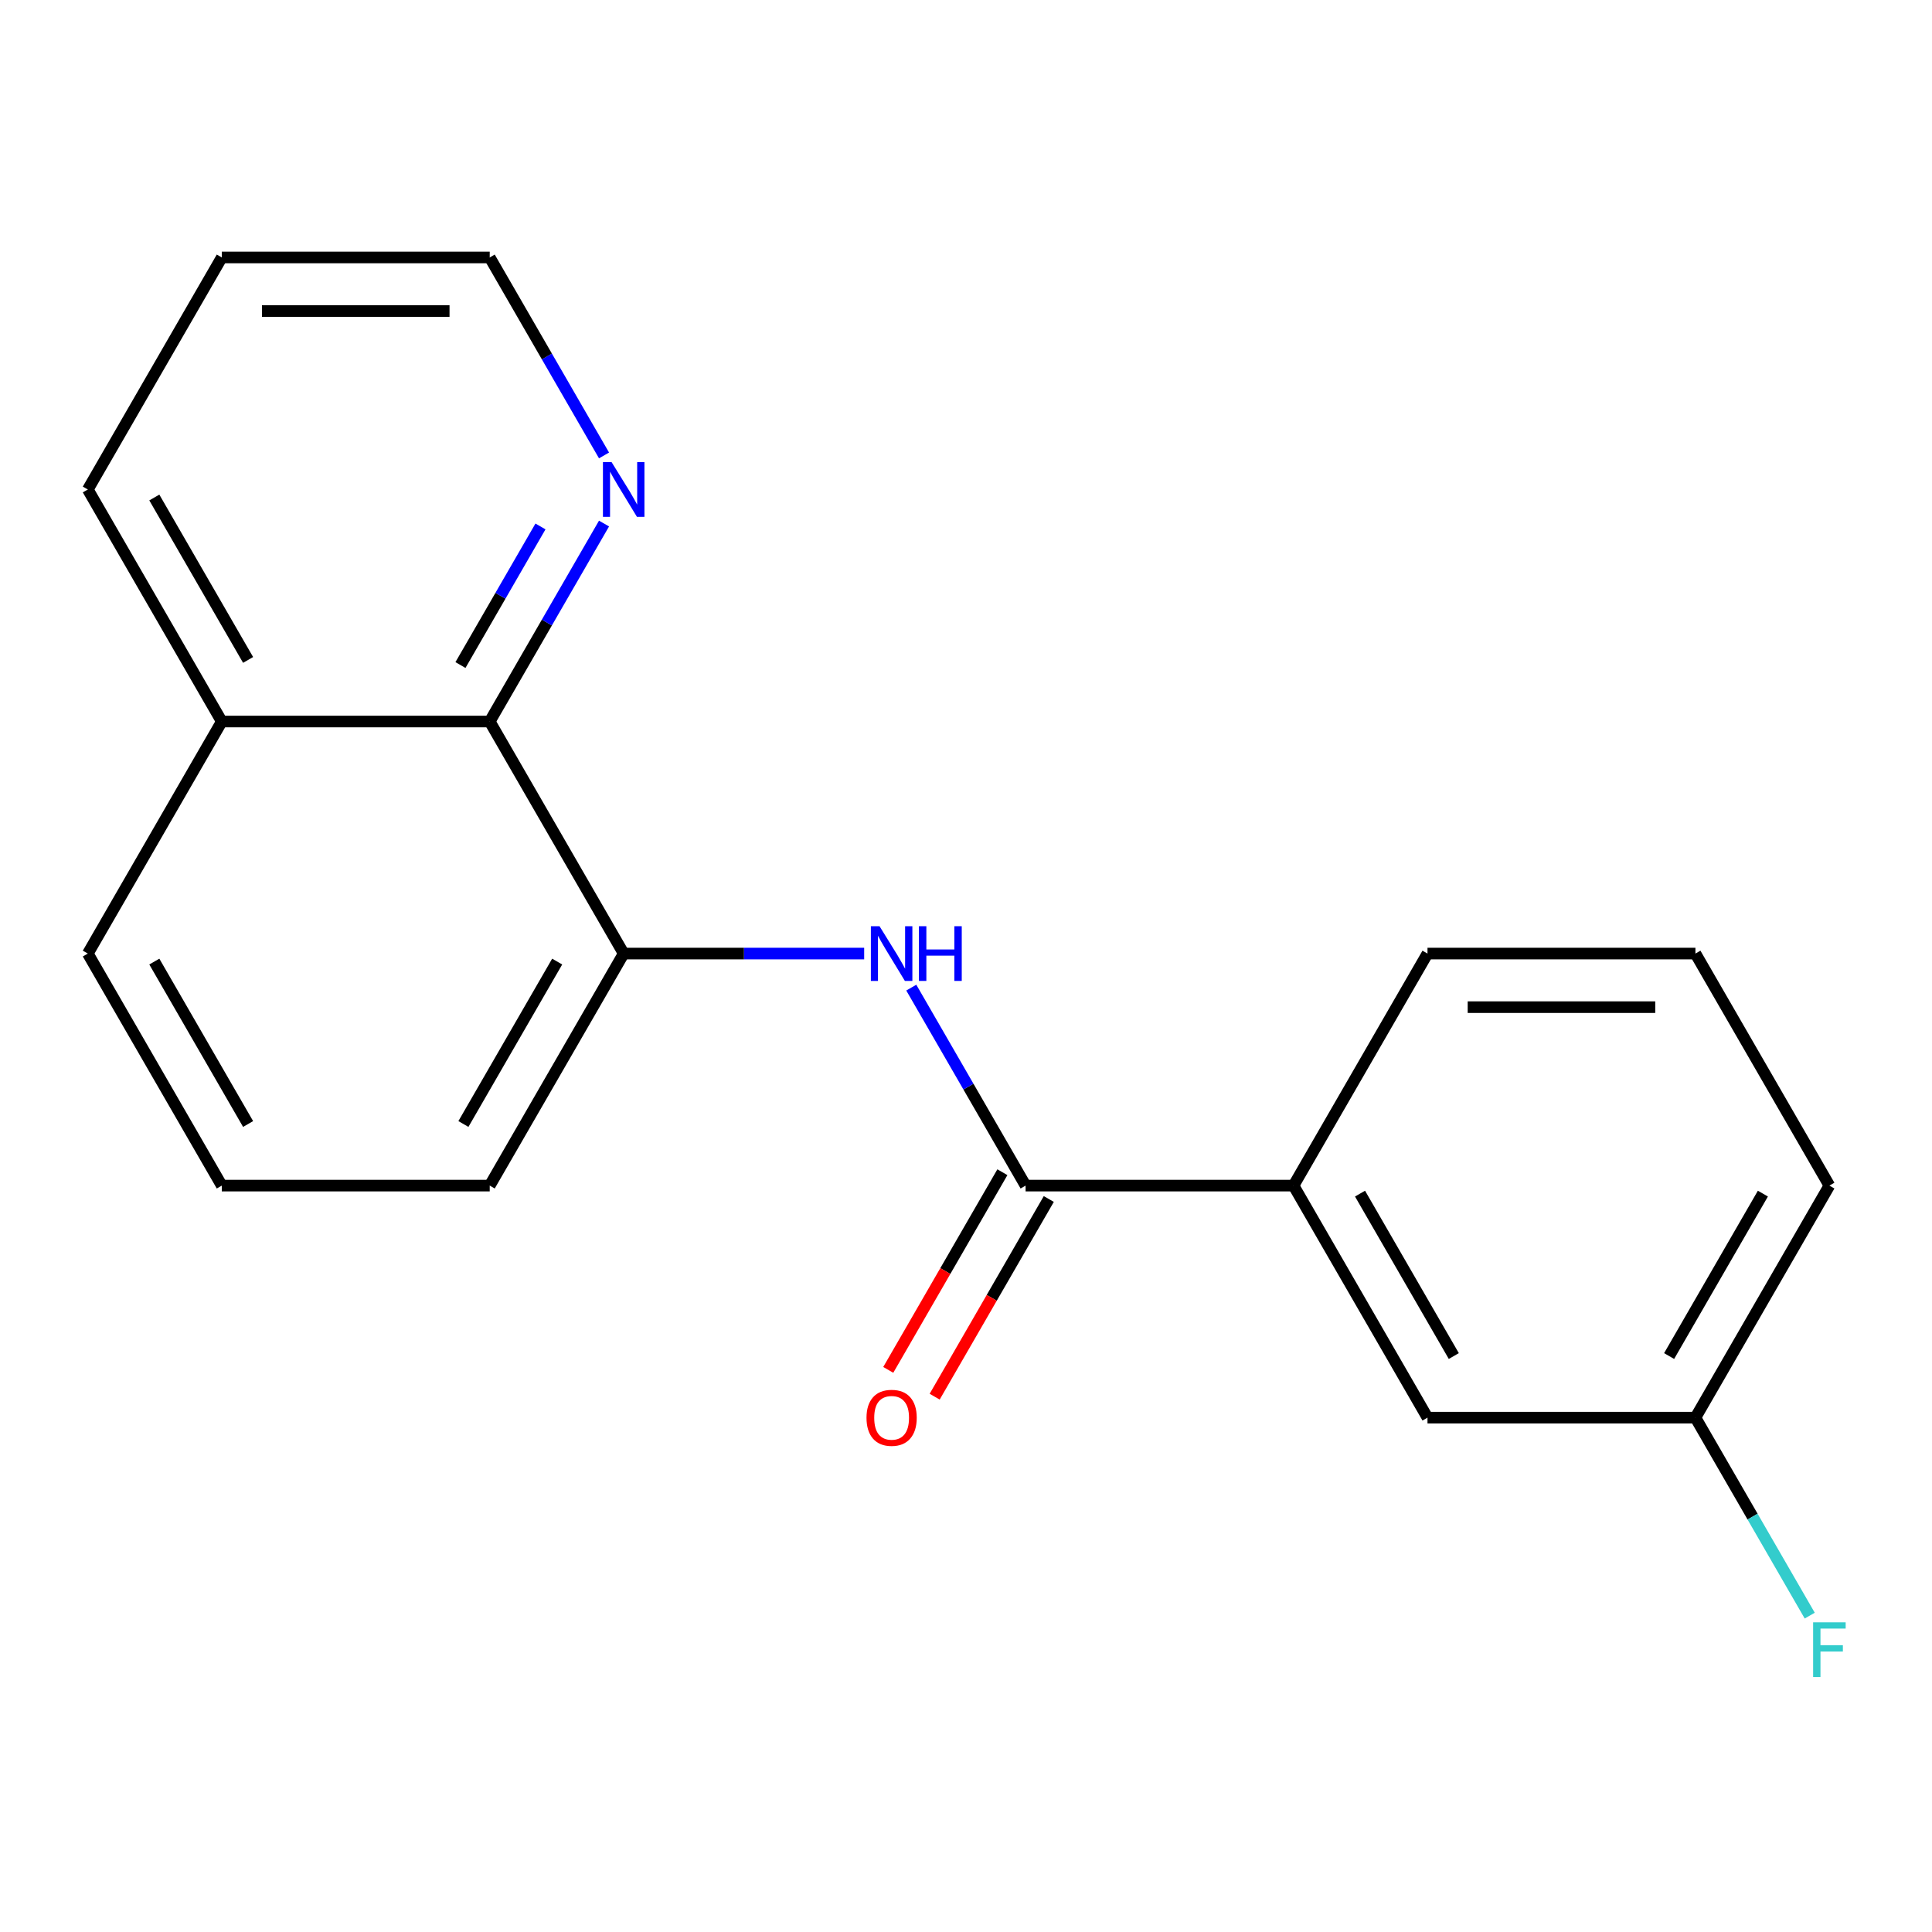 <?xml version='1.0' encoding='iso-8859-1'?>
<svg version='1.1' baseProfile='full'
              xmlns='http://www.w3.org/2000/svg'
                      xmlns:rdkit='http://www.rdkit.org/xml'
                      xmlns:xlink='http://www.w3.org/1999/xlink'
                  xml:space='preserve'
width='1000px' height='1000px' viewBox='0 0 1000 1000'>
<!-- END OF HEADER -->
<rect style='opacity:1.0;fill:#FFFFFF;stroke:none' width='1000' height='1000' x='0' y='0'> </rect>
<path class='bond-0' d='M 530.844,613.667 L 501.261,562.429' style='fill:none;fill-rule:evenodd;stroke:#000000;stroke-width:6px;stroke-linecap:butt;stroke-linejoin:miter;stroke-opacity:1' />
<path class='bond-0' d='M 501.261,562.429 L 471.679,511.191' style='fill:none;fill-rule:evenodd;stroke:#0000FF;stroke-width:6px;stroke-linecap:butt;stroke-linejoin:miter;stroke-opacity:1' />
<path class='bond-3' d='M 530.844,613.667 L 669.526,613.667' style='fill:none;fill-rule:evenodd;stroke:#000000;stroke-width:6px;stroke-linecap:butt;stroke-linejoin:miter;stroke-opacity:1' />
<path class='bond-5' d='M 518.833,606.733 L 489.297,657.89' style='fill:none;fill-rule:evenodd;stroke:#000000;stroke-width:6px;stroke-linecap:butt;stroke-linejoin:miter;stroke-opacity:1' />
<path class='bond-5' d='M 489.297,657.89 L 459.761,709.048' style='fill:none;fill-rule:evenodd;stroke:#FF0000;stroke-width:6px;stroke-linecap:butt;stroke-linejoin:miter;stroke-opacity:1' />
<path class='bond-5' d='M 542.854,620.601 L 513.318,671.759' style='fill:none;fill-rule:evenodd;stroke:#000000;stroke-width:6px;stroke-linecap:butt;stroke-linejoin:miter;stroke-opacity:1' />
<path class='bond-5' d='M 513.318,671.759 L 483.782,722.916' style='fill:none;fill-rule:evenodd;stroke:#FF0000;stroke-width:6px;stroke-linecap:butt;stroke-linejoin:miter;stroke-opacity:1' />
<path class='bond-1' d='M 447.295,493.564 L 385.058,493.564' style='fill:none;fill-rule:evenodd;stroke:#0000FF;stroke-width:6px;stroke-linecap:butt;stroke-linejoin:miter;stroke-opacity:1' />
<path class='bond-1' d='M 385.058,493.564 L 322.82,493.564' style='fill:none;fill-rule:evenodd;stroke:#000000;stroke-width:6px;stroke-linecap:butt;stroke-linejoin:miter;stroke-opacity:1' />
<path class='bond-2' d='M 322.82,493.564 L 253.478,373.461' style='fill:none;fill-rule:evenodd;stroke:#000000;stroke-width:6px;stroke-linecap:butt;stroke-linejoin:miter;stroke-opacity:1' />
<path class='bond-10' d='M 322.82,493.564 L 253.478,613.667' style='fill:none;fill-rule:evenodd;stroke:#000000;stroke-width:6px;stroke-linecap:butt;stroke-linejoin:miter;stroke-opacity:1' />
<path class='bond-10' d='M 288.398,497.711 L 239.859,581.783' style='fill:none;fill-rule:evenodd;stroke:#000000;stroke-width:6px;stroke-linecap:butt;stroke-linejoin:miter;stroke-opacity:1' />
<path class='bond-4' d='M 253.478,373.461 L 283.061,322.224' style='fill:none;fill-rule:evenodd;stroke:#000000;stroke-width:6px;stroke-linecap:butt;stroke-linejoin:miter;stroke-opacity:1' />
<path class='bond-4' d='M 283.061,322.224 L 312.643,270.986' style='fill:none;fill-rule:evenodd;stroke:#0000FF;stroke-width:6px;stroke-linecap:butt;stroke-linejoin:miter;stroke-opacity:1' />
<path class='bond-4' d='M 238.333,344.222 L 259.04,308.355' style='fill:none;fill-rule:evenodd;stroke:#000000;stroke-width:6px;stroke-linecap:butt;stroke-linejoin:miter;stroke-opacity:1' />
<path class='bond-4' d='M 259.04,308.355 L 279.748,272.489' style='fill:none;fill-rule:evenodd;stroke:#0000FF;stroke-width:6px;stroke-linecap:butt;stroke-linejoin:miter;stroke-opacity:1' />
<path class='bond-7' d='M 253.478,373.461 L 114.796,373.461' style='fill:none;fill-rule:evenodd;stroke:#000000;stroke-width:6px;stroke-linecap:butt;stroke-linejoin:miter;stroke-opacity:1' />
<path class='bond-6' d='M 669.526,613.667 L 738.868,733.769' style='fill:none;fill-rule:evenodd;stroke:#000000;stroke-width:6px;stroke-linecap:butt;stroke-linejoin:miter;stroke-opacity:1' />
<path class='bond-6' d='M 703.948,617.814 L 752.487,701.886' style='fill:none;fill-rule:evenodd;stroke:#000000;stroke-width:6px;stroke-linecap:butt;stroke-linejoin:miter;stroke-opacity:1' />
<path class='bond-11' d='M 669.526,613.667 L 738.868,493.564' style='fill:none;fill-rule:evenodd;stroke:#000000;stroke-width:6px;stroke-linecap:butt;stroke-linejoin:miter;stroke-opacity:1' />
<path class='bond-14' d='M 312.643,235.732 L 283.061,184.494' style='fill:none;fill-rule:evenodd;stroke:#0000FF;stroke-width:6px;stroke-linecap:butt;stroke-linejoin:miter;stroke-opacity:1' />
<path class='bond-14' d='M 283.061,184.494 L 253.478,133.256' style='fill:none;fill-rule:evenodd;stroke:#000000;stroke-width:6px;stroke-linecap:butt;stroke-linejoin:miter;stroke-opacity:1' />
<path class='bond-8' d='M 738.868,733.769 L 877.55,733.769' style='fill:none;fill-rule:evenodd;stroke:#000000;stroke-width:6px;stroke-linecap:butt;stroke-linejoin:miter;stroke-opacity:1' />
<path class='bond-17' d='M 114.796,373.461 L 45.455,253.359' style='fill:none;fill-rule:evenodd;stroke:#000000;stroke-width:6px;stroke-linecap:butt;stroke-linejoin:miter;stroke-opacity:1' />
<path class='bond-17' d='M 128.415,341.578 L 79.876,257.506' style='fill:none;fill-rule:evenodd;stroke:#000000;stroke-width:6px;stroke-linecap:butt;stroke-linejoin:miter;stroke-opacity:1' />
<path class='bond-20' d='M 114.796,373.461 L 45.455,493.564' style='fill:none;fill-rule:evenodd;stroke:#000000;stroke-width:6px;stroke-linecap:butt;stroke-linejoin:miter;stroke-opacity:1' />
<path class='bond-9' d='M 877.55,733.769 L 907.132,785.007' style='fill:none;fill-rule:evenodd;stroke:#000000;stroke-width:6px;stroke-linecap:butt;stroke-linejoin:miter;stroke-opacity:1' />
<path class='bond-9' d='M 907.132,785.007 L 936.714,836.245' style='fill:none;fill-rule:evenodd;stroke:#33CCCC;stroke-width:6px;stroke-linecap:butt;stroke-linejoin:miter;stroke-opacity:1' />
<path class='bond-19' d='M 877.55,733.769 L 946.891,613.667' style='fill:none;fill-rule:evenodd;stroke:#000000;stroke-width:6px;stroke-linecap:butt;stroke-linejoin:miter;stroke-opacity:1' />
<path class='bond-19' d='M 863.931,701.886 L 912.47,617.814' style='fill:none;fill-rule:evenodd;stroke:#000000;stroke-width:6px;stroke-linecap:butt;stroke-linejoin:miter;stroke-opacity:1' />
<path class='bond-12' d='M 253.478,613.667 L 114.796,613.667' style='fill:none;fill-rule:evenodd;stroke:#000000;stroke-width:6px;stroke-linecap:butt;stroke-linejoin:miter;stroke-opacity:1' />
<path class='bond-13' d='M 738.868,493.564 L 877.55,493.564' style='fill:none;fill-rule:evenodd;stroke:#000000;stroke-width:6px;stroke-linecap:butt;stroke-linejoin:miter;stroke-opacity:1' />
<path class='bond-13' d='M 759.67,521.301 L 856.748,521.301' style='fill:none;fill-rule:evenodd;stroke:#000000;stroke-width:6px;stroke-linecap:butt;stroke-linejoin:miter;stroke-opacity:1' />
<path class='bond-15' d='M 114.796,613.667 L 45.455,493.564' style='fill:none;fill-rule:evenodd;stroke:#000000;stroke-width:6px;stroke-linecap:butt;stroke-linejoin:miter;stroke-opacity:1' />
<path class='bond-15' d='M 128.415,581.783 L 79.876,497.711' style='fill:none;fill-rule:evenodd;stroke:#000000;stroke-width:6px;stroke-linecap:butt;stroke-linejoin:miter;stroke-opacity:1' />
<path class='bond-16' d='M 877.55,493.564 L 946.891,613.667' style='fill:none;fill-rule:evenodd;stroke:#000000;stroke-width:6px;stroke-linecap:butt;stroke-linejoin:miter;stroke-opacity:1' />
<path class='bond-21' d='M 253.478,133.256 L 114.796,133.256' style='fill:none;fill-rule:evenodd;stroke:#000000;stroke-width:6px;stroke-linecap:butt;stroke-linejoin:miter;stroke-opacity:1' />
<path class='bond-21' d='M 232.676,160.993 L 135.598,160.993' style='fill:none;fill-rule:evenodd;stroke:#000000;stroke-width:6px;stroke-linecap:butt;stroke-linejoin:miter;stroke-opacity:1' />
<path class='bond-18' d='M 45.455,253.359 L 114.796,133.256' style='fill:none;fill-rule:evenodd;stroke:#000000;stroke-width:6px;stroke-linecap:butt;stroke-linejoin:miter;stroke-opacity:1' />
<path  class='atom-1' d='M 455.242 479.404
L 464.522 494.404
Q 465.442 495.884, 466.922 498.564
Q 468.402 501.244, 468.482 501.404
L 468.482 479.404
L 472.242 479.404
L 472.242 507.724
L 468.362 507.724
L 458.402 491.324
Q 457.242 489.404, 456.002 487.204
Q 454.802 485.004, 454.442 484.324
L 454.442 507.724
L 450.762 507.724
L 450.762 479.404
L 455.242 479.404
' fill='#0000FF'/>
<path  class='atom-1' d='M 475.642 479.404
L 479.482 479.404
L 479.482 491.444
L 493.962 491.444
L 493.962 479.404
L 497.802 479.404
L 497.802 507.724
L 493.962 507.724
L 493.962 494.644
L 479.482 494.644
L 479.482 507.724
L 475.642 507.724
L 475.642 479.404
' fill='#0000FF'/>
<path  class='atom-5' d='M 316.56 239.199
L 325.84 254.199
Q 326.76 255.679, 328.24 258.359
Q 329.72 261.039, 329.8 261.199
L 329.8 239.199
L 333.56 239.199
L 333.56 267.519
L 329.68 267.519
L 319.72 251.119
Q 318.56 249.199, 317.32 246.999
Q 316.12 244.799, 315.76 244.119
L 315.76 267.519
L 312.08 267.519
L 312.08 239.199
L 316.56 239.199
' fill='#0000FF'/>
<path  class='atom-6' d='M 448.502 733.849
Q 448.502 727.049, 451.862 723.249
Q 455.222 719.449, 461.502 719.449
Q 467.782 719.449, 471.142 723.249
Q 474.502 727.049, 474.502 733.849
Q 474.502 740.729, 471.102 744.649
Q 467.702 748.529, 461.502 748.529
Q 455.262 748.529, 451.862 744.649
Q 448.502 740.769, 448.502 733.849
M 461.502 745.329
Q 465.822 745.329, 468.142 742.449
Q 470.502 739.529, 470.502 733.849
Q 470.502 728.289, 468.142 725.489
Q 465.822 722.649, 461.502 722.649
Q 457.182 722.649, 454.822 725.449
Q 452.502 728.249, 452.502 733.849
Q 452.502 739.569, 454.822 742.449
Q 457.182 745.329, 461.502 745.329
' fill='#FF0000'/>
<path  class='atom-10' d='M 938.471 839.712
L 955.311 839.712
L 955.311 842.952
L 942.271 842.952
L 942.271 851.552
L 953.871 851.552
L 953.871 854.832
L 942.271 854.832
L 942.271 868.032
L 938.471 868.032
L 938.471 839.712
' fill='#33CCCC'/>
</svg>
